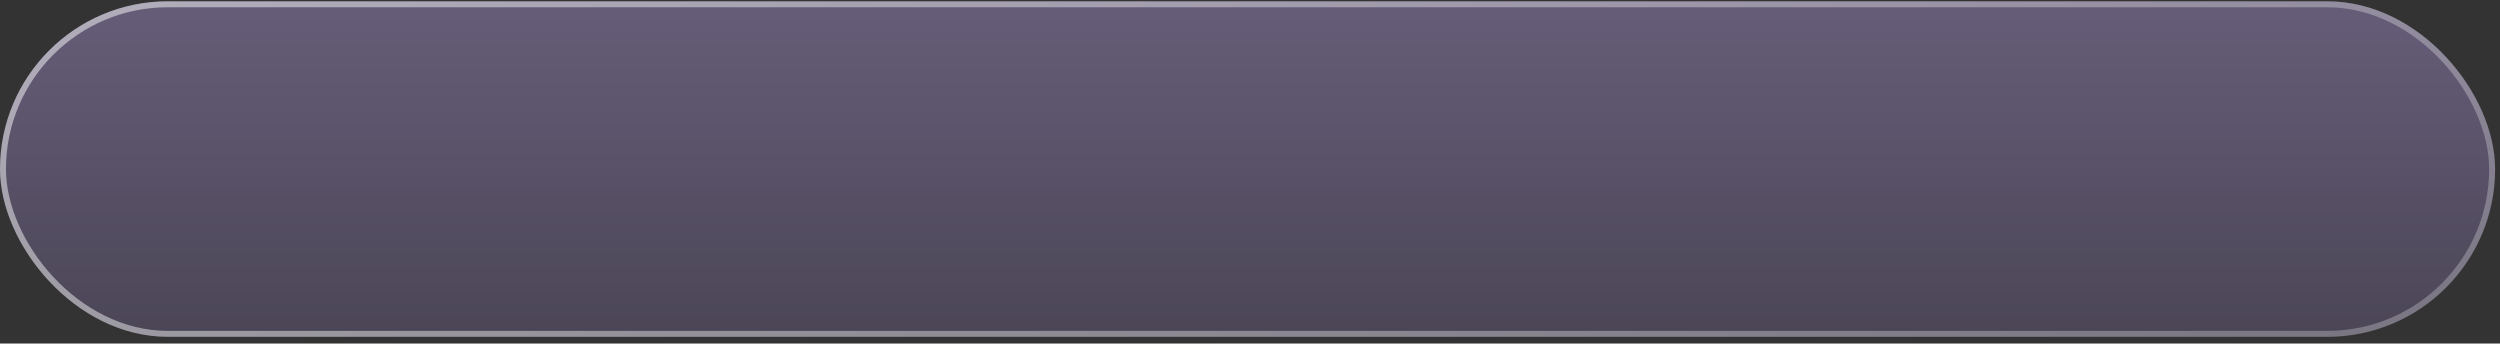 <?xml version="1.0" encoding="UTF-8"?> <svg xmlns="http://www.w3.org/2000/svg" width="262" height="36" viewBox="0 0 262 36" fill="none"><rect x="0" y="0" width="262" height="36" fill="#333333" stroke="none"/><rect y="0.137" width="261.487" height="35.162" rx="17.581" fill="url(#paint0_linear_429_4753)" fill-opacity="0.34"></rect><rect x="0.312" y="0.449" width="260.862" height="34.537" rx="17.269" stroke="url(#paint1_linear_429_4753)" stroke-opacity="0.5" stroke-width="0.625"></rect><defs><linearGradient id="paint0_linear_429_4753" x1="130.744" y1="0.137" x2="130.744" y2="35.299" gradientUnits="userSpaceOnUse"><stop stop-color="#C8AEFF"></stop><stop offset="1" stop-color="#786999"></stop></linearGradient><linearGradient id="paint1_linear_429_4753" x1="58.735" y1="-45.159" x2="173.258" y2="103.341" gradientUnits="userSpaceOnUse"><stop stop-color="white"></stop><stop offset="1" stop-color="white" stop-opacity="0.5"></stop></linearGradient></defs></svg> 